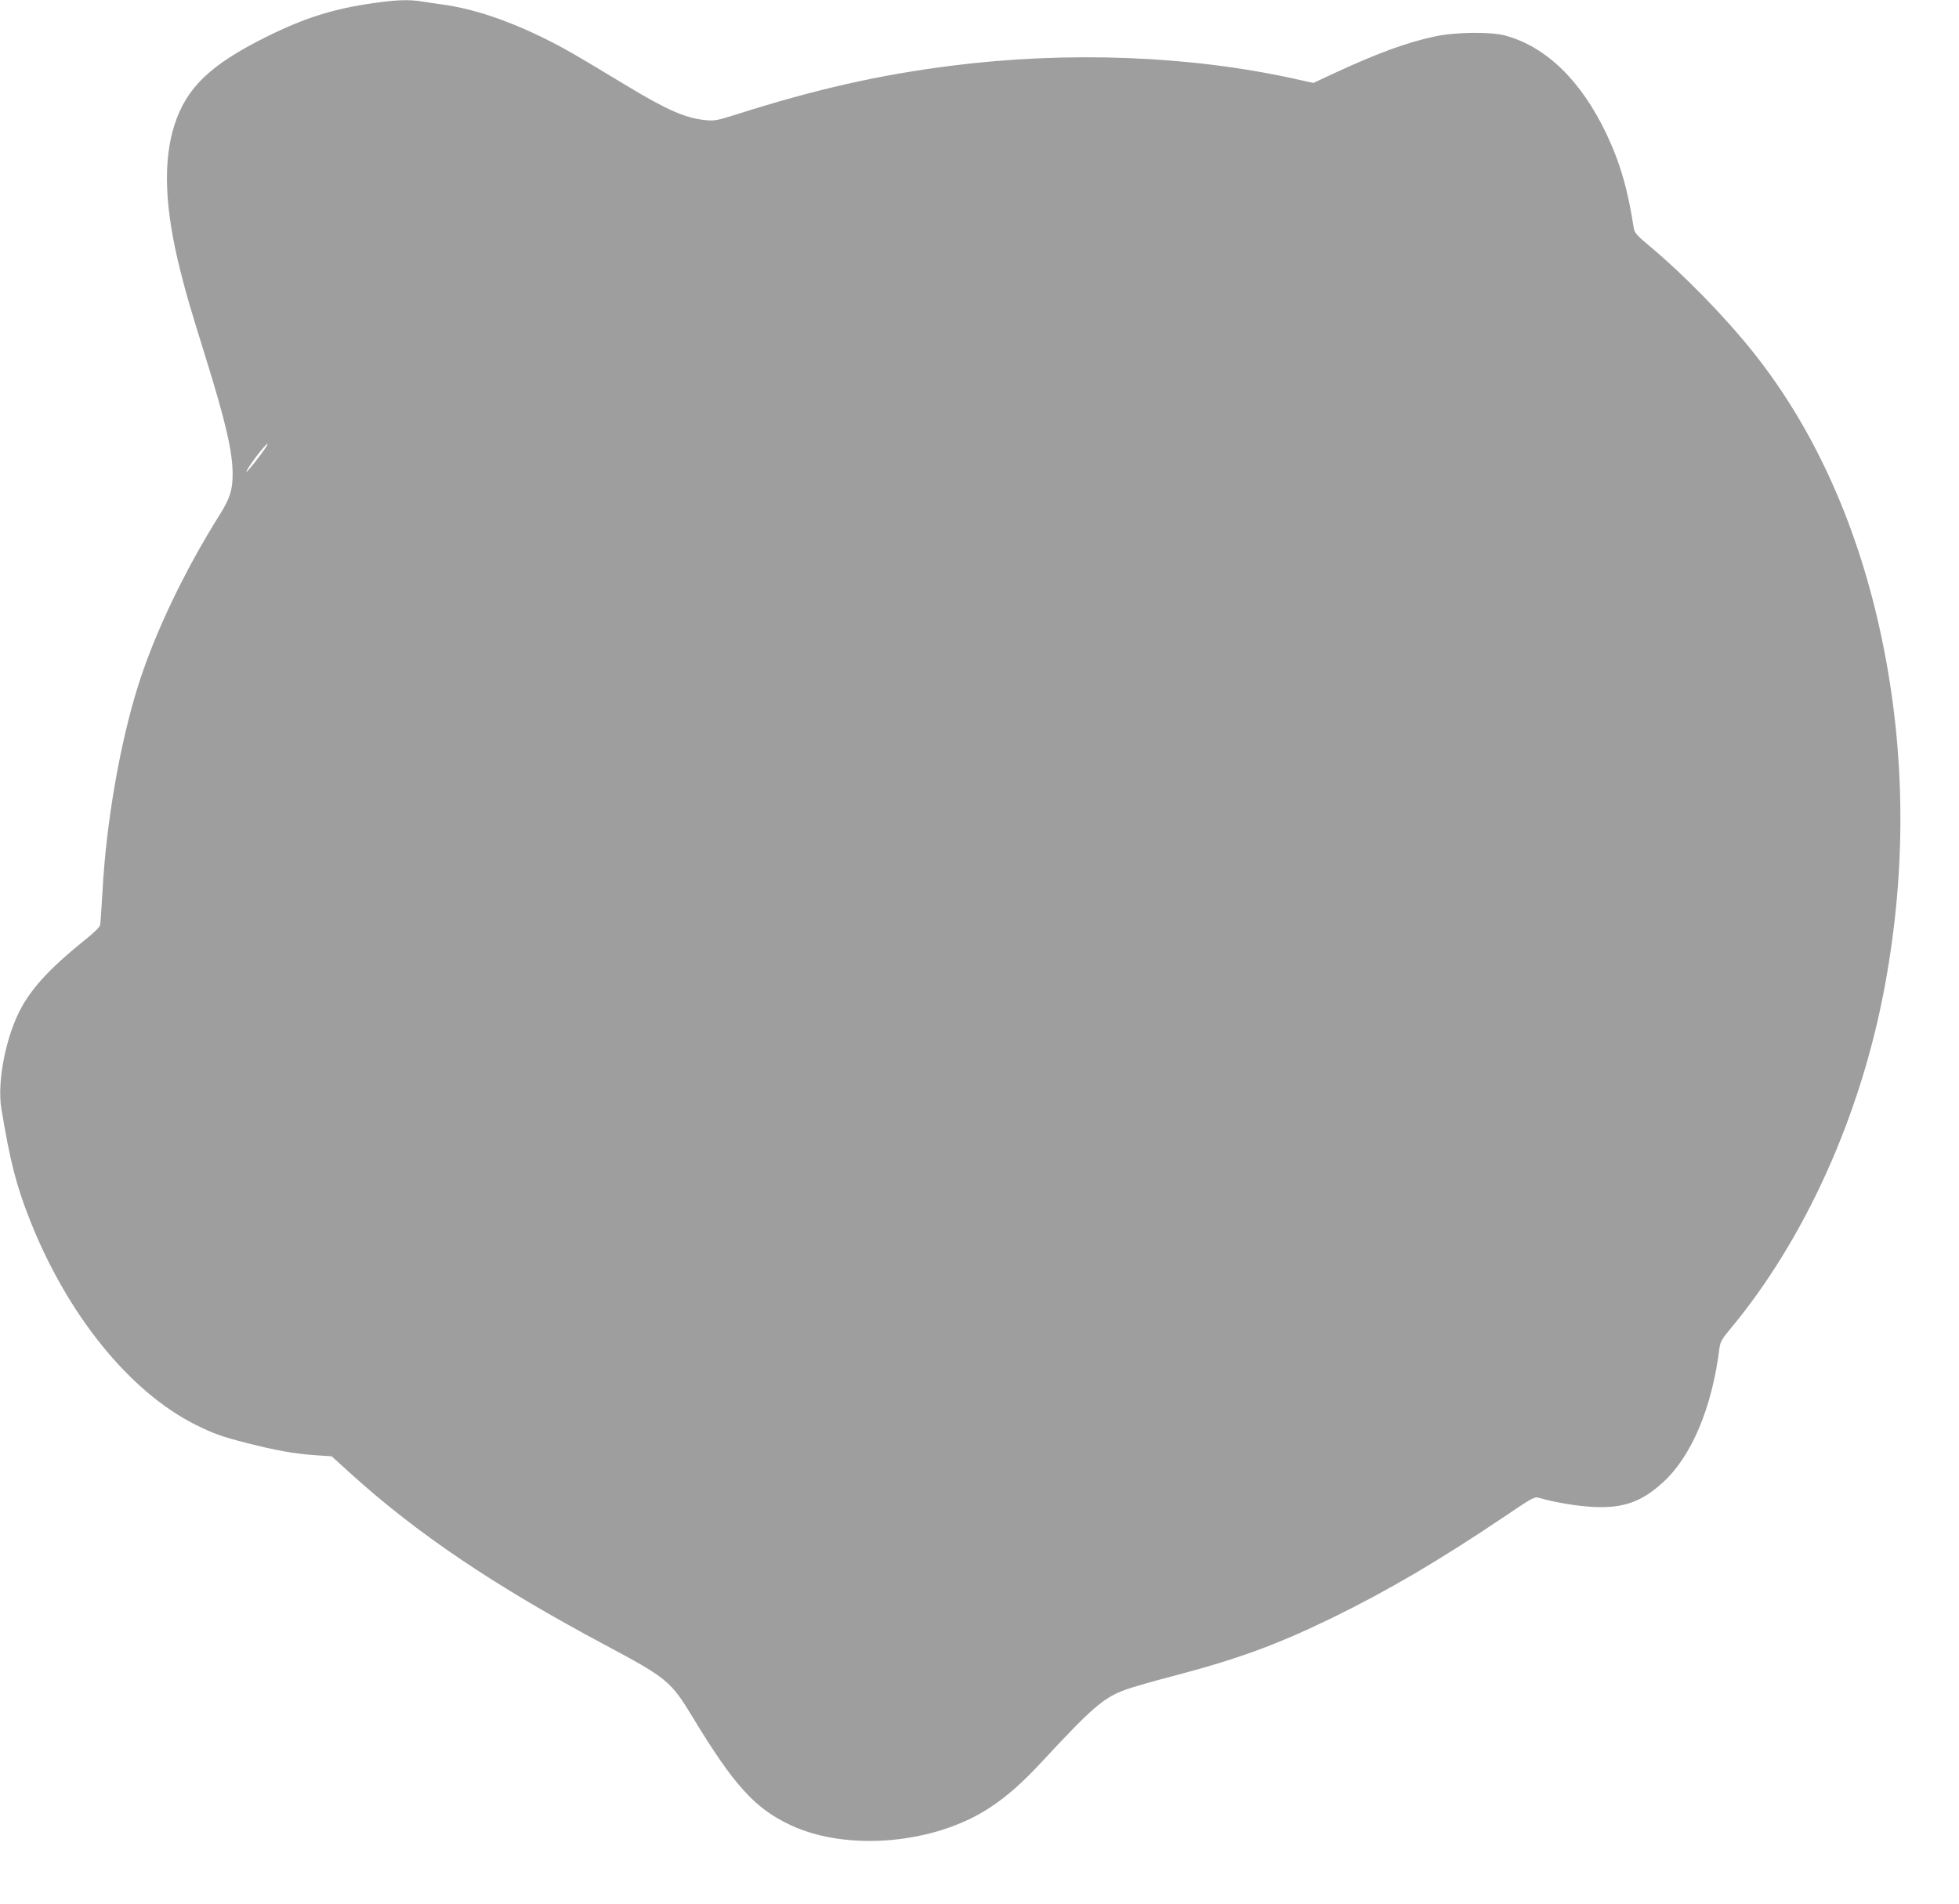 <?xml version="1.0" standalone="no"?>
<!DOCTYPE svg PUBLIC "-//W3C//DTD SVG 20010904//EN"
 "http://www.w3.org/TR/2001/REC-SVG-20010904/DTD/svg10.dtd">
<svg version="1.0" xmlns="http://www.w3.org/2000/svg"
 width="1280pt" height="1244pt" viewBox="0 0 1280 1244"
 preserveAspectRatio="xMidYMid meet">
<g transform="translate(0,1244) scale(0.1,-0.1)"
fill="#9e9e9e" stroke="none">
<path d="M2435 12419 c-258 -37 -448 -97 -695 -220 -366 -182 -521 -331 -600
-575 -77 -241 -64 -552 41 -964 44 -172 59 -221 164 -560 130 -417 175 -614
175 -759 0 -102 -18 -158 -83 -262 -233 -371 -428 -780 -536 -1124 -118 -377
-207 -891 -231 -1335 -7 -113 -13 -214 -16 -225 -2 -12 -43 -53 -93 -92 -221
-178 -340 -303 -418 -441 -102 -182 -164 -487 -134 -667 58 -349 97 -500 186
-726 244 -619 651 -1123 1083 -1339 119 -59 172 -78 337 -120 185 -47 304 -69
444 -79 l108 -7 119 -108 c437 -397 946 -740 1664 -1123 412 -220 432 -237
579 -479 266 -439 404 -591 634 -699 375 -177 952 -124 1312 118 110 74 203
156 327 289 341 367 408 424 555 478 43 15 183 56 312 89 421 111 673 203
1037 380 360 176 696 373 1115 655 202 136 204 138 240 127 91 -27 244 -53
349 -58 195 -10 317 33 456 161 187 170 321 489 369 878 5 38 17 60 64 116
492 588 859 1399 1016 2247 141 758 136 1516 -15 2251 -152 741 -440 1386
-846 1894 -185 232 -454 507 -671 688 -88 73 -103 90 -108 121 -39 255 -91
433 -181 621 -165 344 -390 563 -656 637 -98 27 -331 24 -467 -6 -183 -40
-366 -107 -637 -232 l-153 -71 -113 25 c-691 154 -1490 184 -2256 87 -471 -60
-885 -154 -1392 -315 -132 -42 -151 -46 -210 -40 -131 13 -248 64 -517 226
-343 208 -421 252 -558 319 -229 111 -446 183 -640 210 -44 6 -107 15 -141 21
-85 13 -168 10 -319 -12z m-700 -2905 c-33 -51 -125 -166 -125 -157 0 19 124
183 138 183 2 0 -3 -12 -13 -26z"/>
</g>
</svg>
